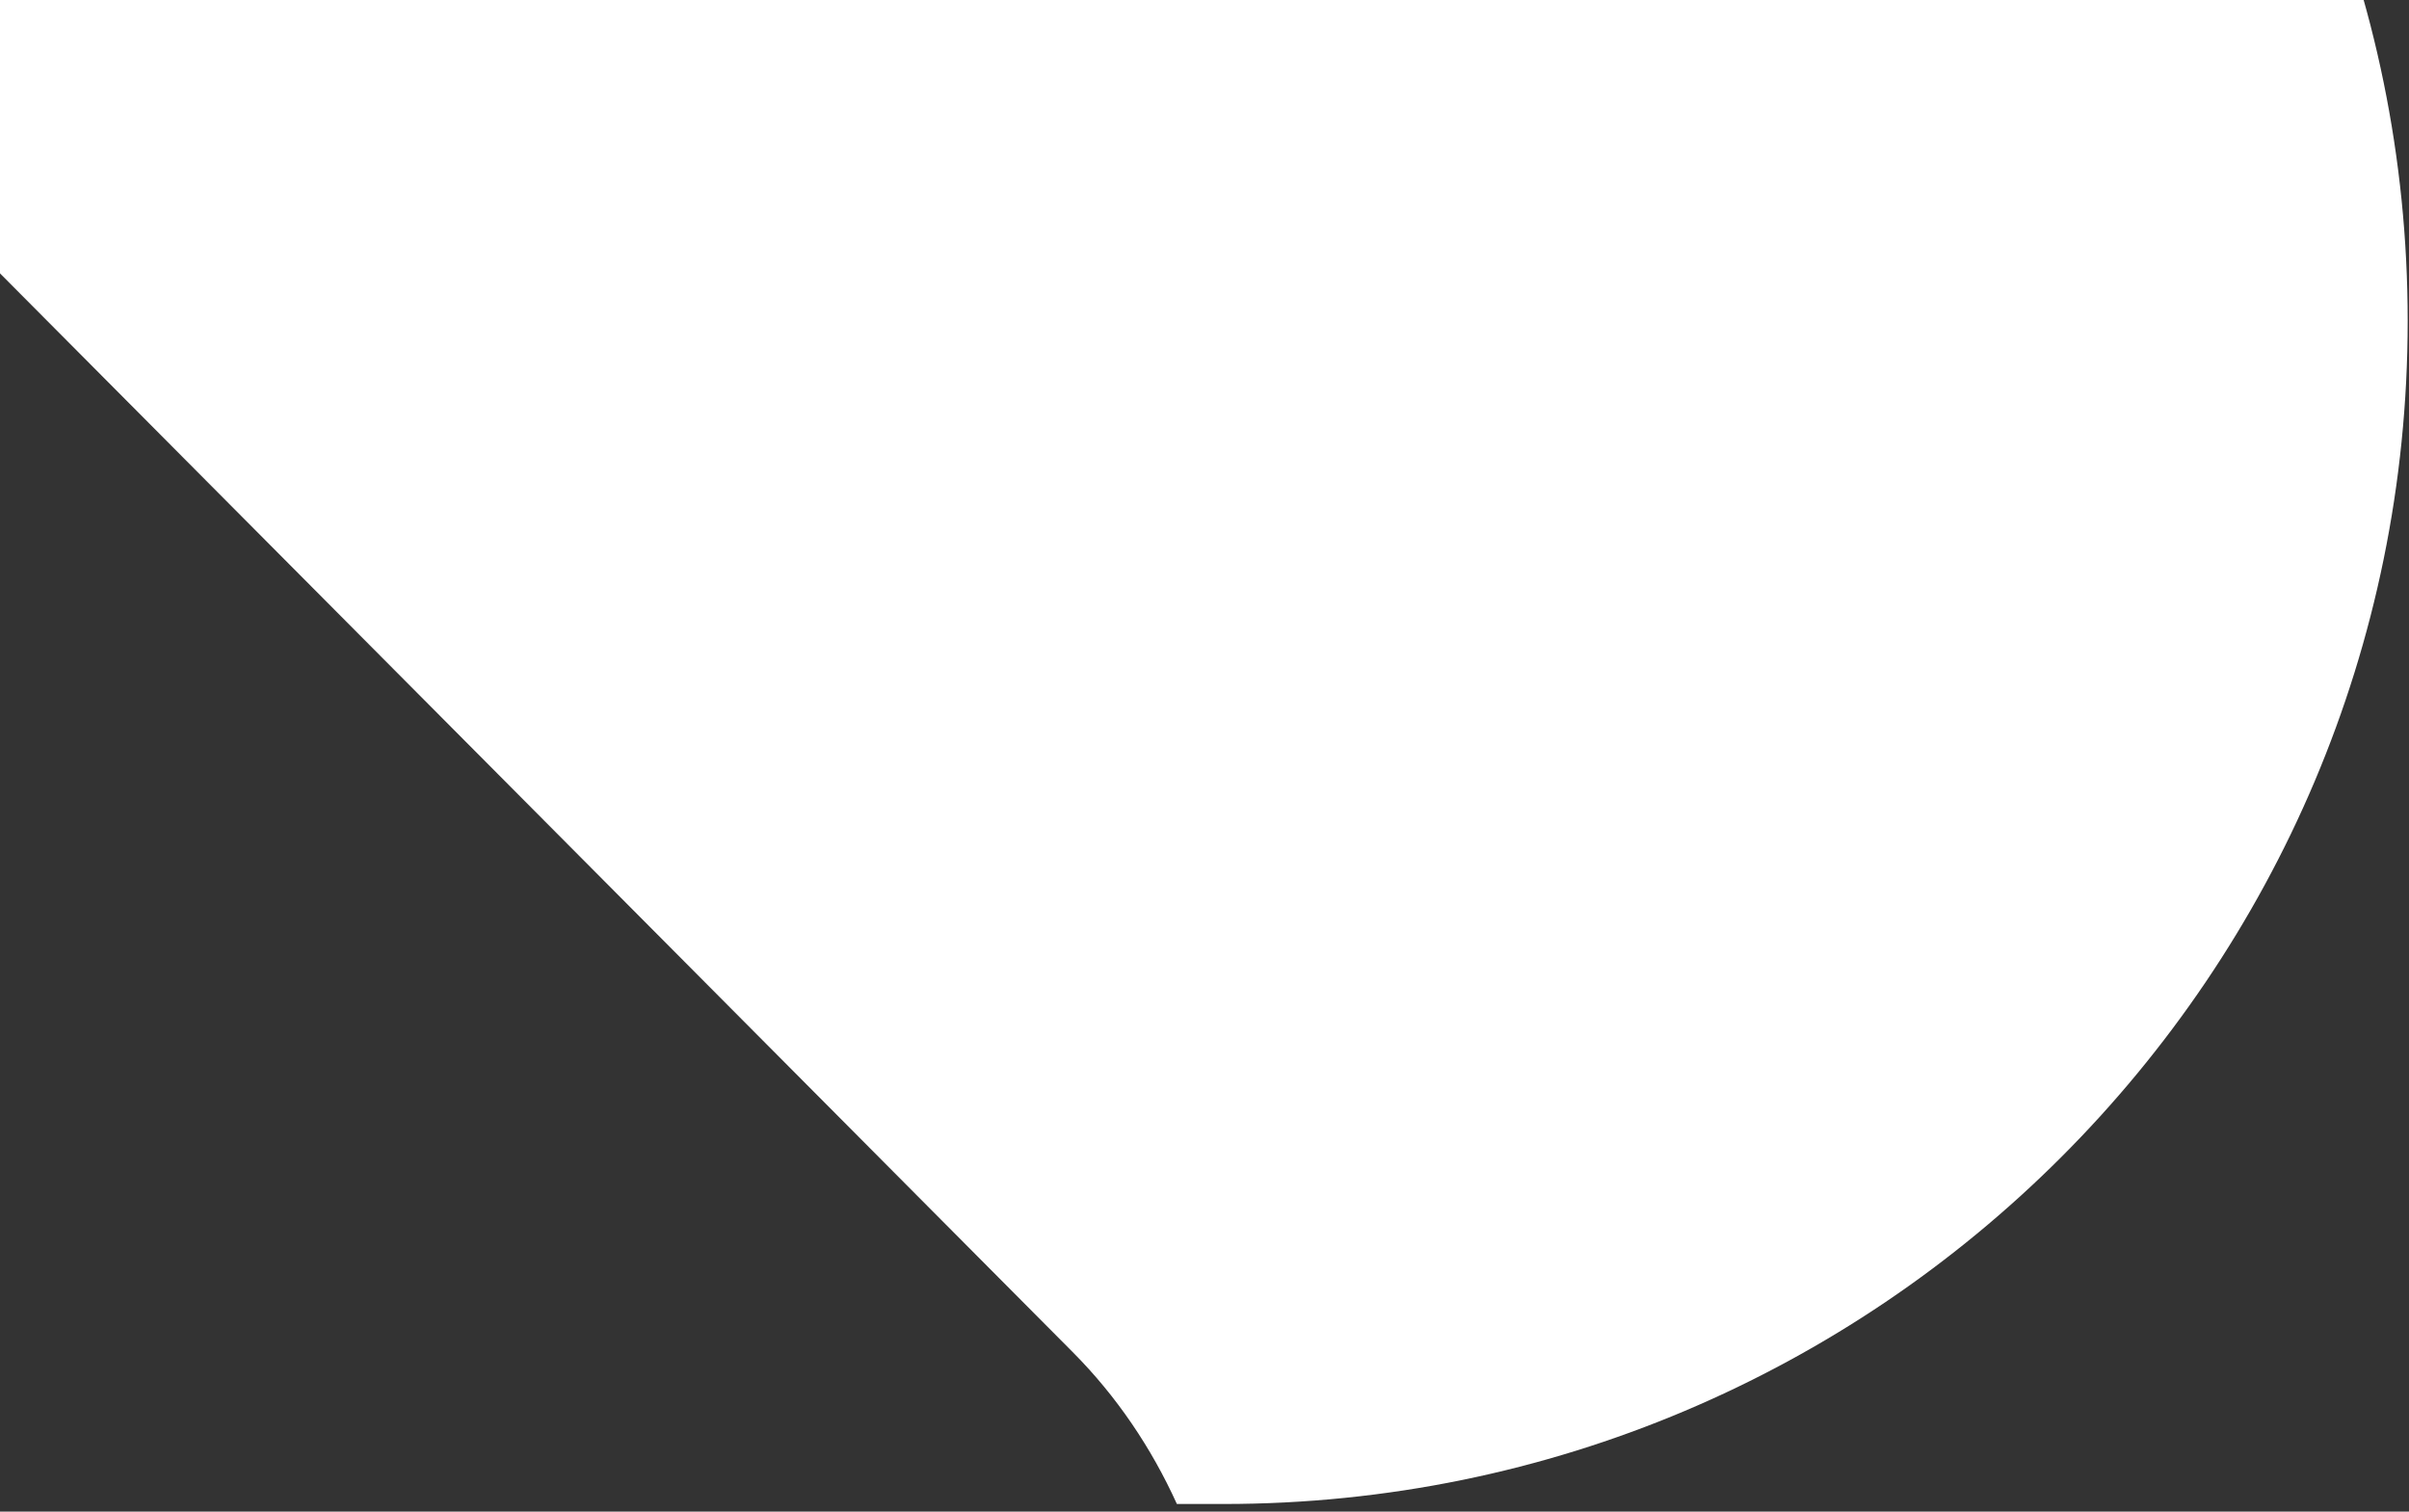 <svg width="102" height="64" viewBox="0 0 102 64" fill="none" xmlns="http://www.w3.org/2000/svg">
<rect x="0" y="0" width="102" height="64" fill="#333333" stroke="none"/>
<path id="Vector" fill-rule="evenodd" clip-rule="evenodd" d="M51.819 -36.611H-1.669C-13.352 -36.611 -21.061 -26.988 -20.941 -17.019C-20.884 -12.39 -19.148 -7.689 -15.329 -3.843C-15.325 -3.84 -15.322 -3.836 -15.318 -3.828L45.416 57.241C47.285 59.119 48.757 61.309 49.831 63.676H51.815C79.501 63.676 101.944 41.25 101.944 13.585C101.944 -14.08 79.501 -36.608 51.815 -36.608L51.819 -36.611Z" fill="white"/>
</svg>
